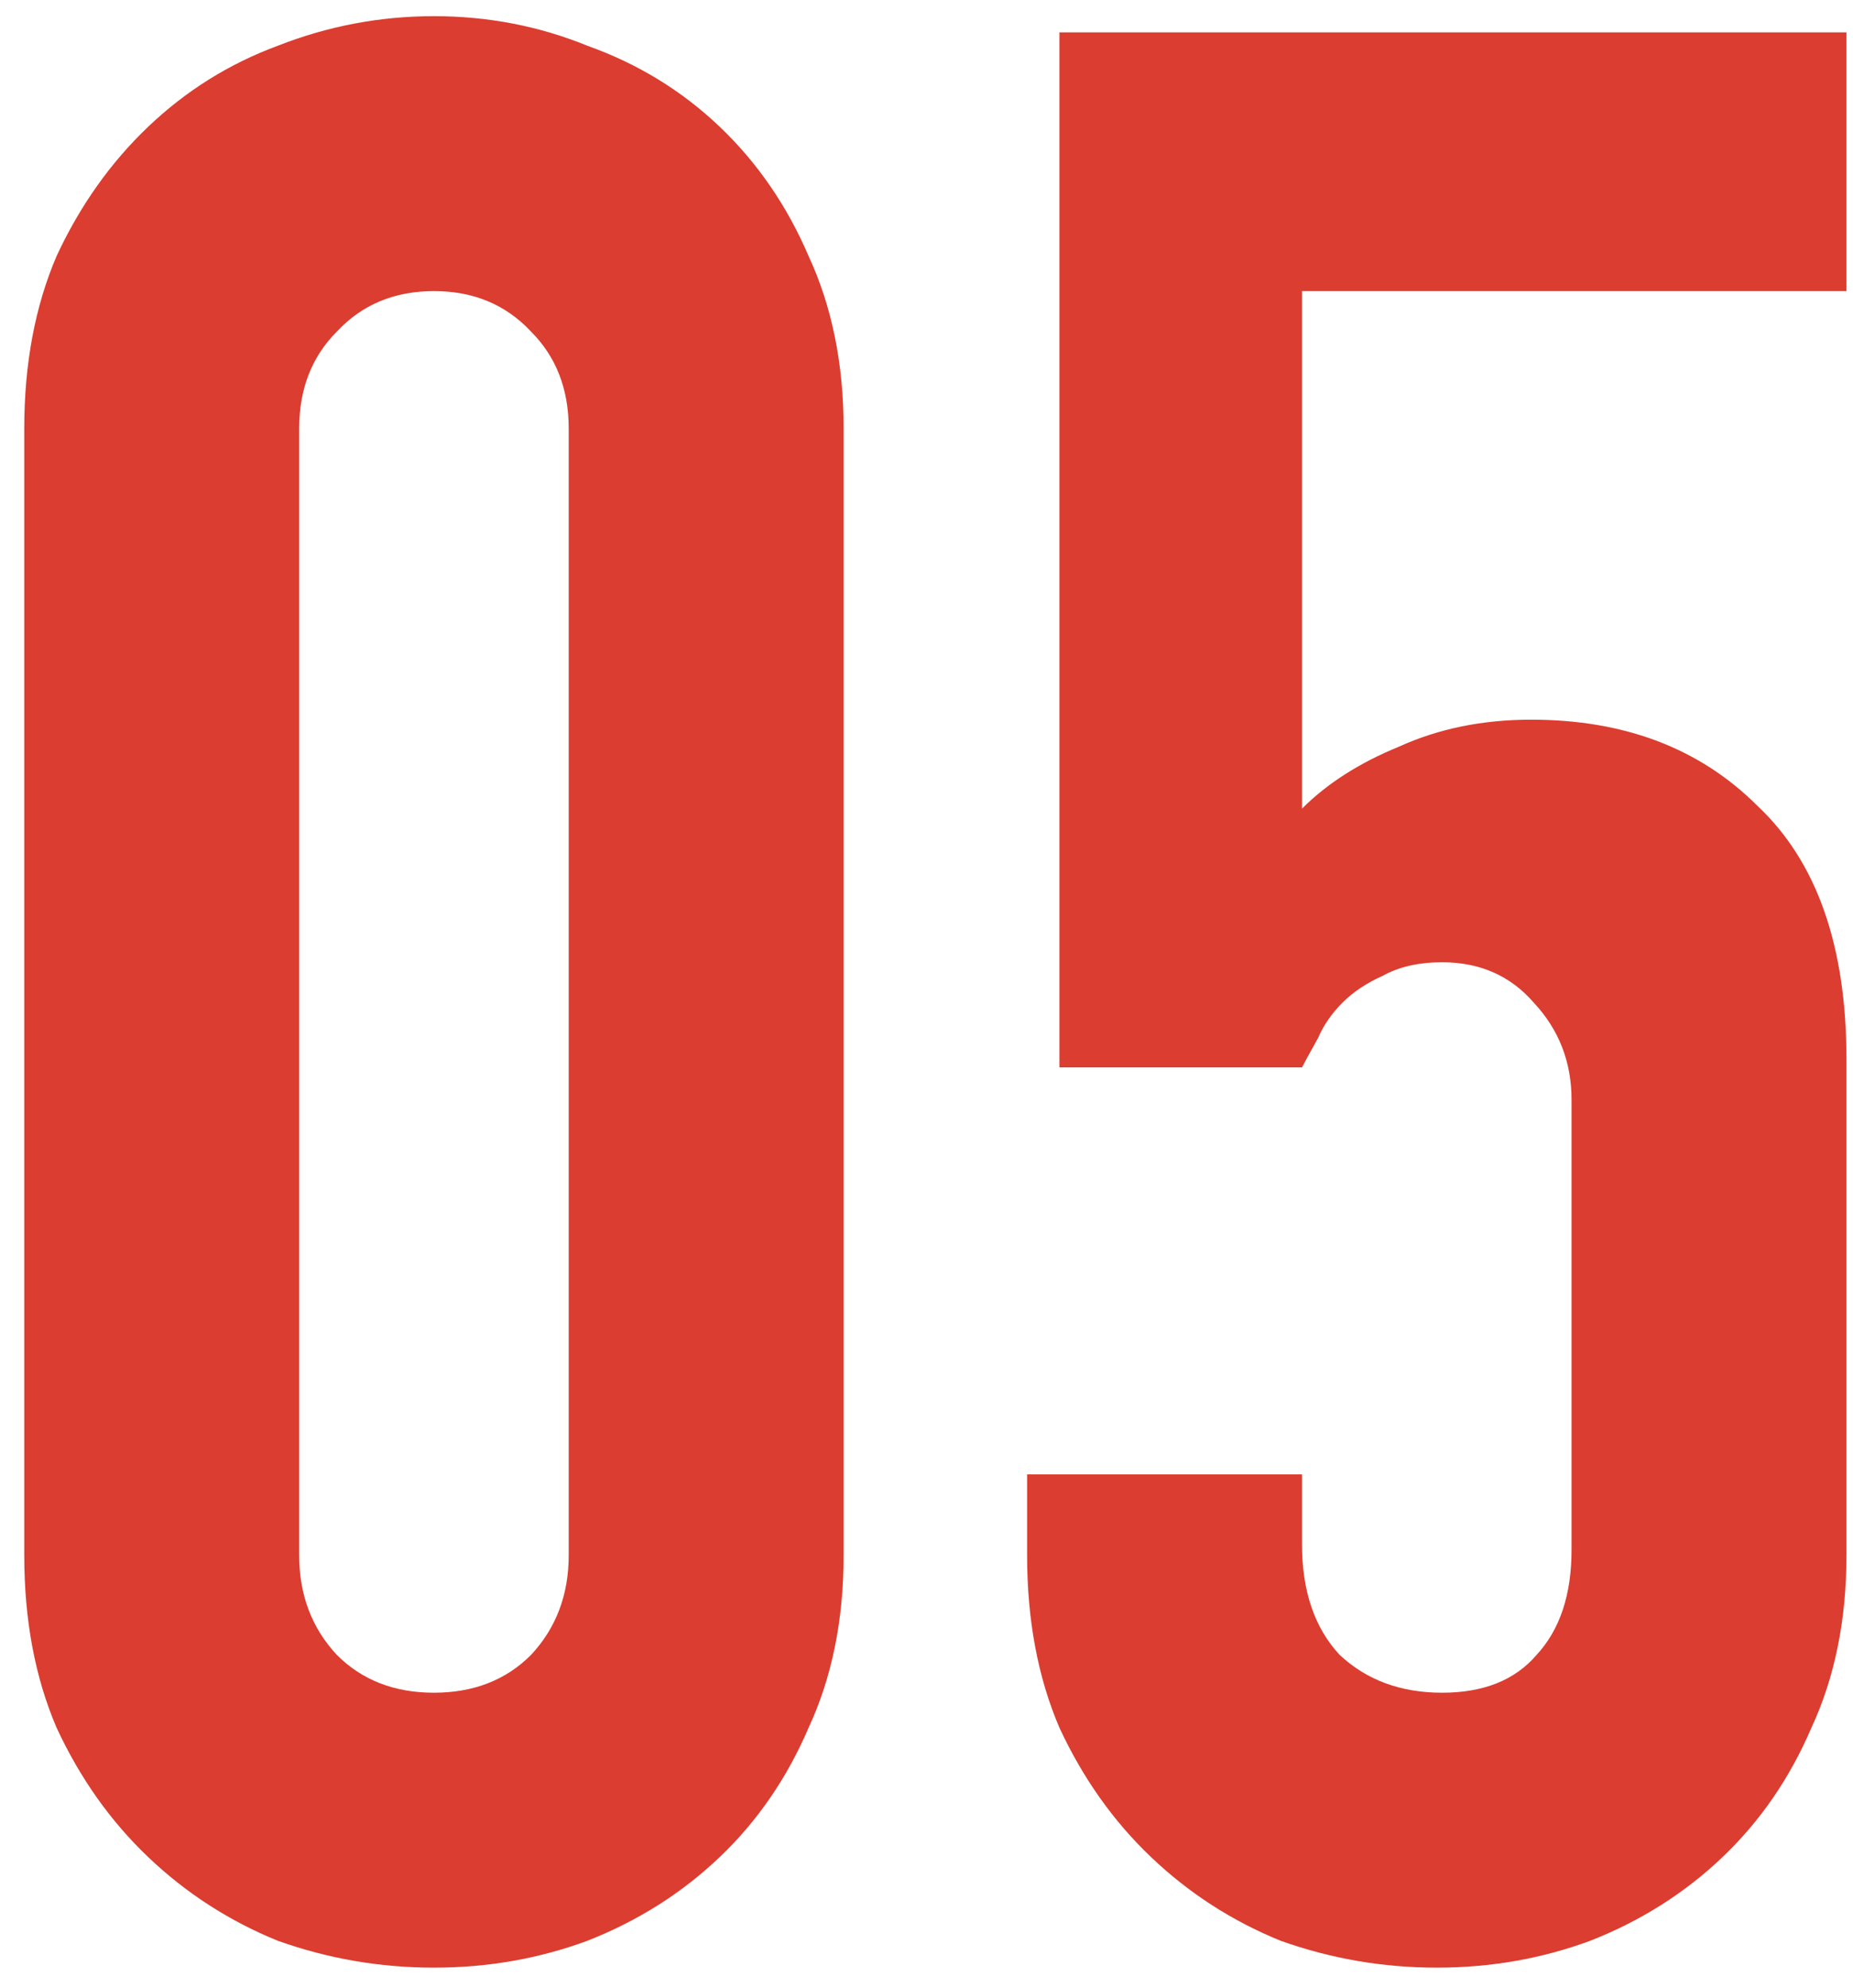 <svg width="55" height="59" viewBox="0 0 55 59" fill="none" xmlns="http://www.w3.org/2000/svg">
<path d="M0.72 12.72C0.72 10.8 1.04 9.093 1.68 7.6C2.373 6.107 3.28 4.827 4.4 3.76C5.52 2.693 6.8 1.893 8.24 1.36C9.733 0.773 11.28 0.48 12.88 0.48C14.48 0.48 16 0.773 17.44 1.36C18.933 1.893 20.24 2.693 21.36 3.76C22.48 4.827 23.36 6.107 24 7.6C24.693 9.093 25.04 10.8 25.04 12.72V46.16C25.04 48.08 24.693 49.787 24 51.28C23.36 52.773 22.48 54.053 21.36 55.12C20.24 56.187 18.933 57.013 17.44 57.6C16 58.133 14.48 58.4 12.88 58.4C11.28 58.4 9.733 58.133 8.24 57.6C6.8 57.013 5.52 56.187 4.4 55.12C3.28 54.053 2.373 52.773 1.68 51.28C1.04 49.787 0.72 48.08 0.72 46.16V12.72ZM8.88 46.16C8.88 47.333 9.253 48.32 10 49.12C10.747 49.867 11.707 50.24 12.88 50.24C14.053 50.24 15.013 49.867 15.76 49.12C16.507 48.32 16.88 47.333 16.88 46.16V12.72C16.88 11.547 16.507 10.587 15.76 9.84C15.013 9.04 14.053 8.64 12.88 8.64C11.707 8.64 10.747 9.04 10 9.84C9.253 10.587 8.88 11.547 8.88 12.72V46.16ZM54.806 0.96V8.64H38.646V24C39.392 23.253 40.352 22.64 41.526 22.16C42.699 21.627 44.006 21.36 45.446 21.36C48.219 21.36 50.459 22.213 52.166 23.92C53.926 25.573 54.806 28.08 54.806 31.44V46.16C54.806 48.08 54.459 49.787 53.766 51.28C53.126 52.773 52.246 54.053 51.126 55.12C50.006 56.187 48.699 57.013 47.206 57.6C45.766 58.133 44.246 58.4 42.646 58.4C41.046 58.4 39.499 58.133 38.006 57.6C36.566 57.013 35.286 56.187 34.166 55.12C33.046 54.053 32.139 52.773 31.446 51.28C30.806 49.787 30.486 48.08 30.486 46.16V43.76H38.646V45.84C38.646 47.227 39.019 48.32 39.766 49.12C40.566 49.867 41.579 50.24 42.806 50.24C44.032 50.24 44.966 49.867 45.606 49.12C46.299 48.373 46.646 47.333 46.646 46V32.64C46.646 31.52 46.272 30.56 45.526 29.76C44.832 28.96 43.926 28.56 42.806 28.56C42.112 28.56 41.526 28.693 41.046 28.96C40.566 29.173 40.166 29.44 39.846 29.76C39.526 30.08 39.286 30.427 39.126 30.8C38.859 31.28 38.699 31.573 38.646 31.68H31.446V0.96H54.806Z" fill="#DB3D30"/>
</svg>

